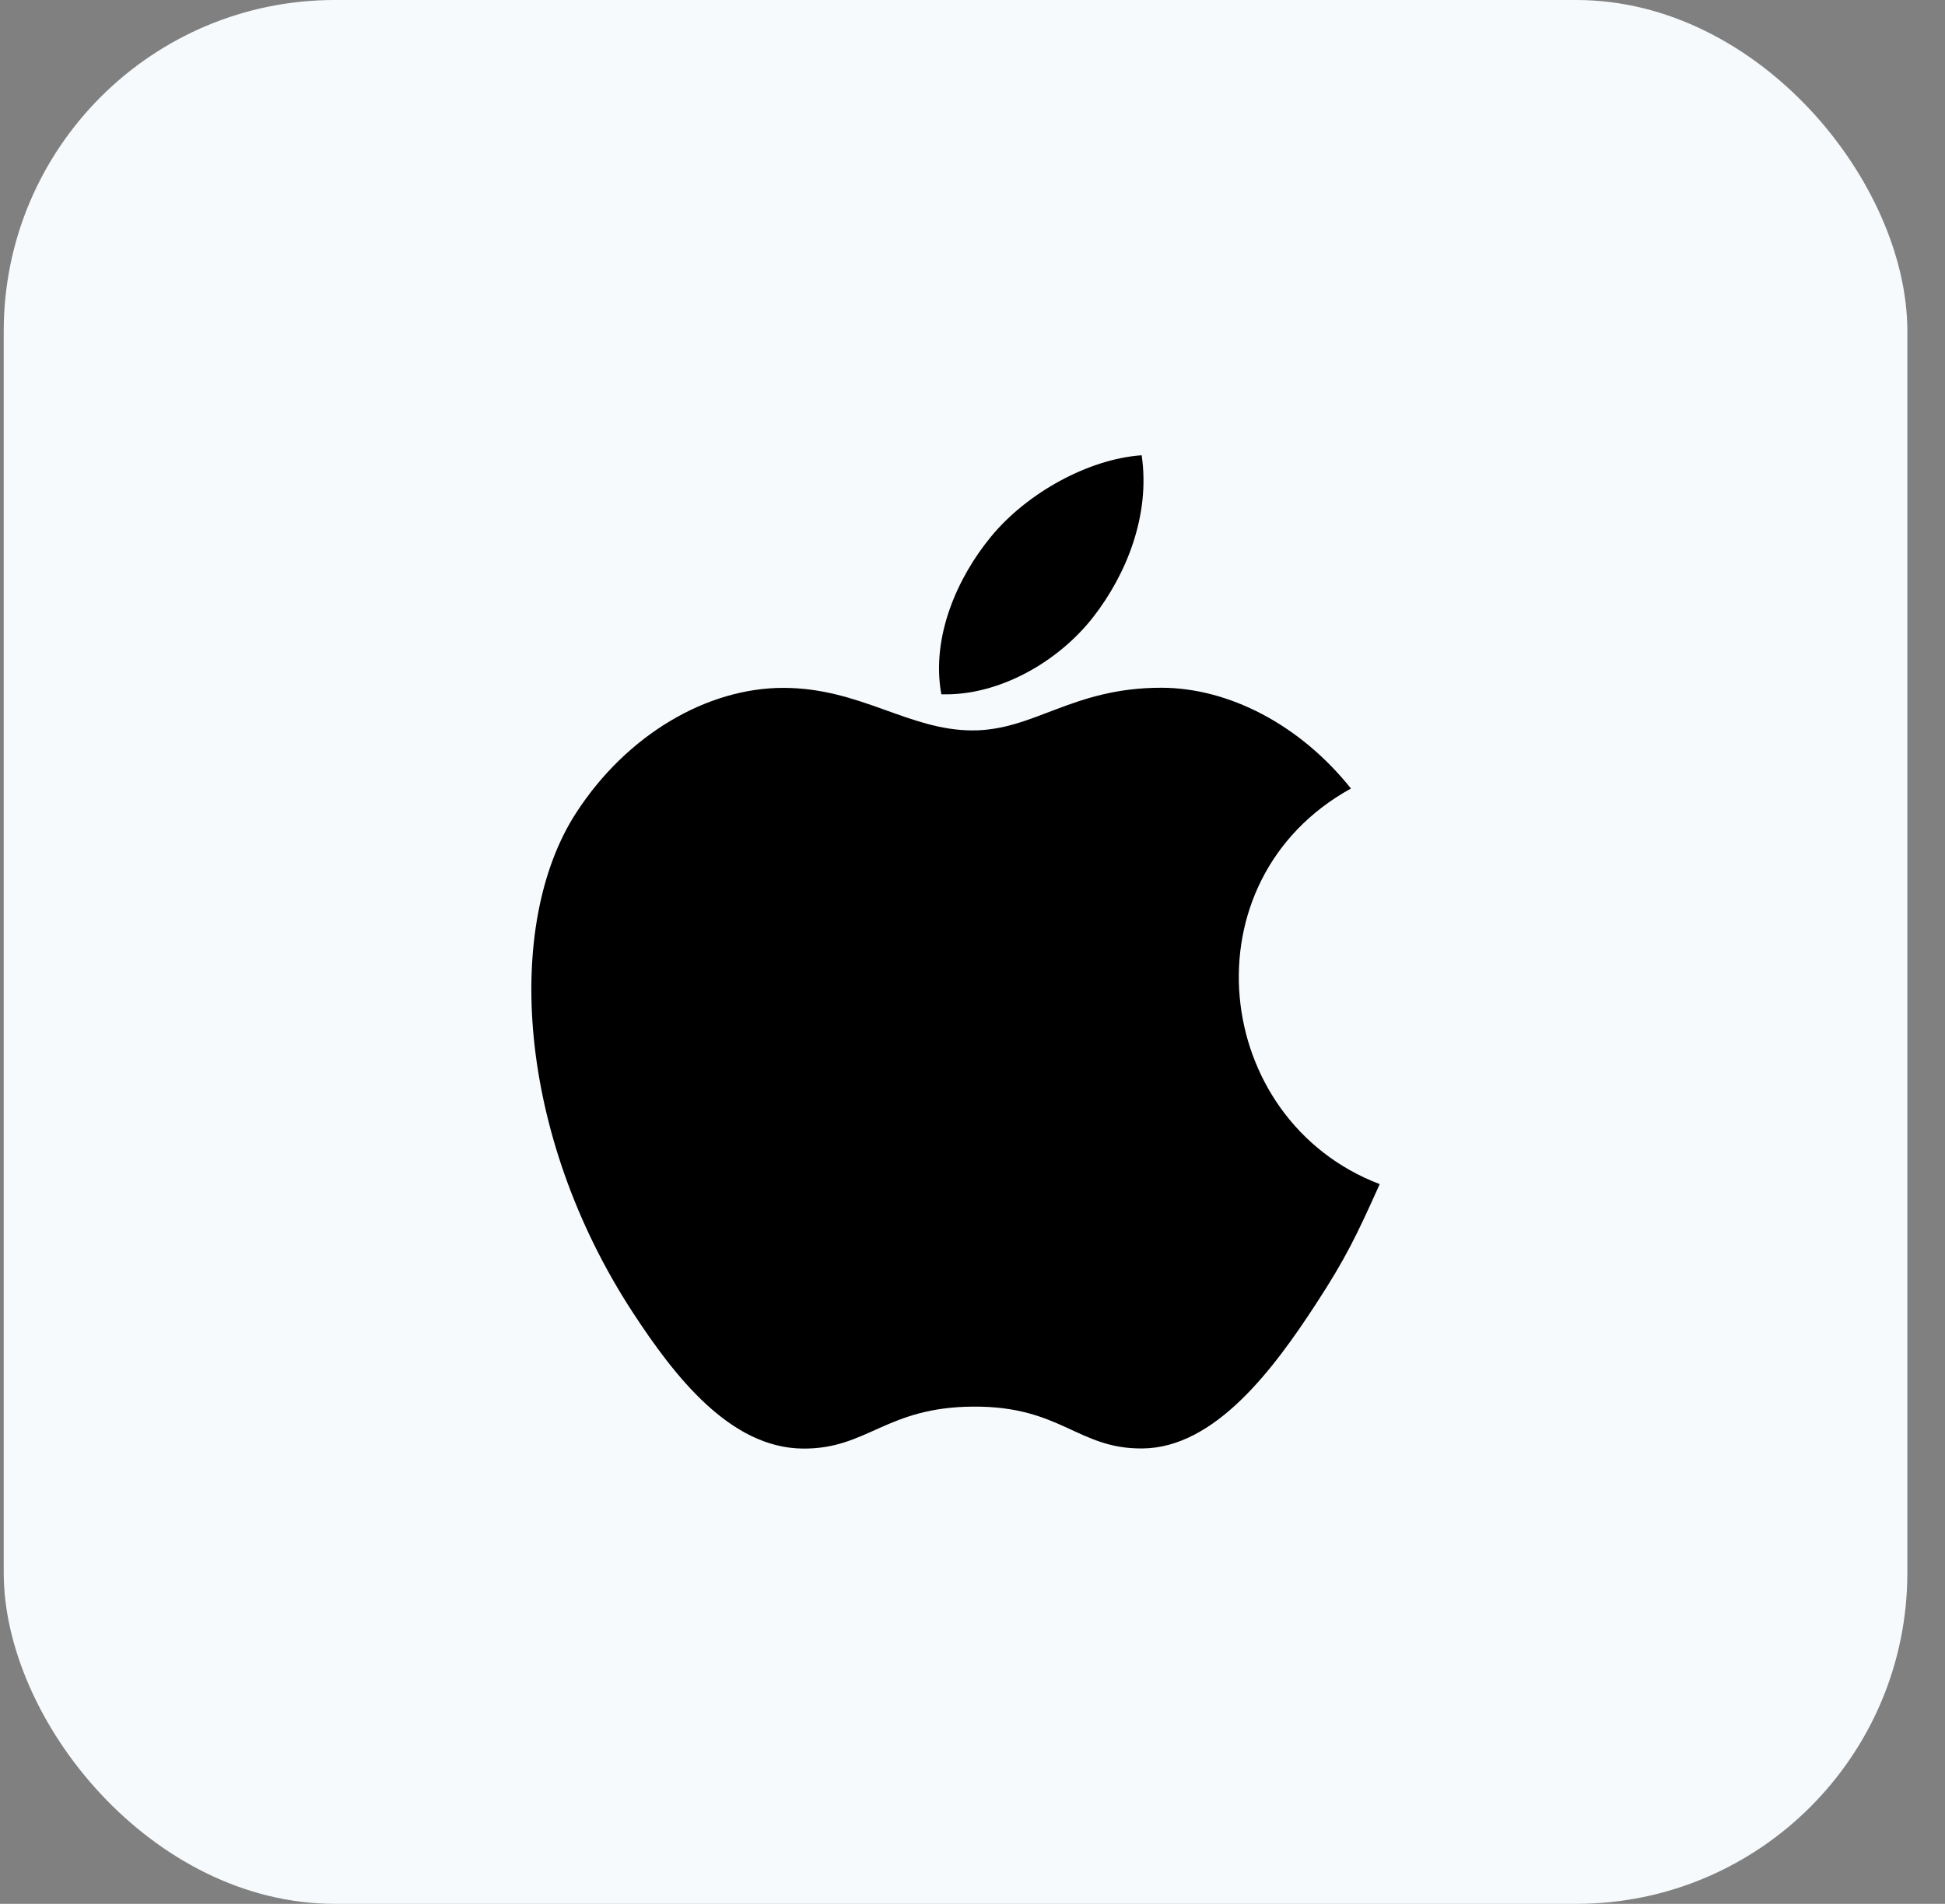 <svg width="47" height="46" viewBox="0 0 47 46" fill="none" xmlns="http://www.w3.org/2000/svg">
<rect x="0" y="0" width="47" height="46" fill="#808080" stroke="none"/>
<rect x="0.09" width="46" height="46" rx="8" fill="#F7FAFC"/>
<g clip-path="url(#clip0_311_9803)">
<path d="M27.588 11C26.308 11.088 24.813 11.908 23.941 12.974C23.146 13.941 22.492 15.379 22.747 16.775C24.145 16.819 25.59 15.98 26.427 14.896C27.21 13.886 27.802 12.458 27.588 11Z" fill="black"/>
<path d="M32.645 19.052C31.417 17.511 29.69 16.617 28.06 16.617C25.907 16.617 24.997 17.648 23.501 17.648C21.959 17.648 20.788 16.62 18.926 16.62C17.098 16.62 15.151 17.738 13.916 19.649C12.181 22.34 12.478 27.399 15.29 31.709C16.297 33.251 17.641 34.985 19.399 35C20.963 35.015 21.404 33.996 23.524 33.986C25.643 33.974 26.045 35.013 27.607 34.997C29.366 34.983 30.784 33.062 31.79 31.52C32.512 30.414 32.78 29.858 33.34 28.61C29.27 27.06 28.618 21.273 32.645 19.052Z" fill="black"/>
</g>
<defs>
<clipPath id="clip0_311_9803">
<rect width="24" height="24" fill="white" transform="translate(11.09 11)"/>
</clipPath>
</defs>
</svg>
